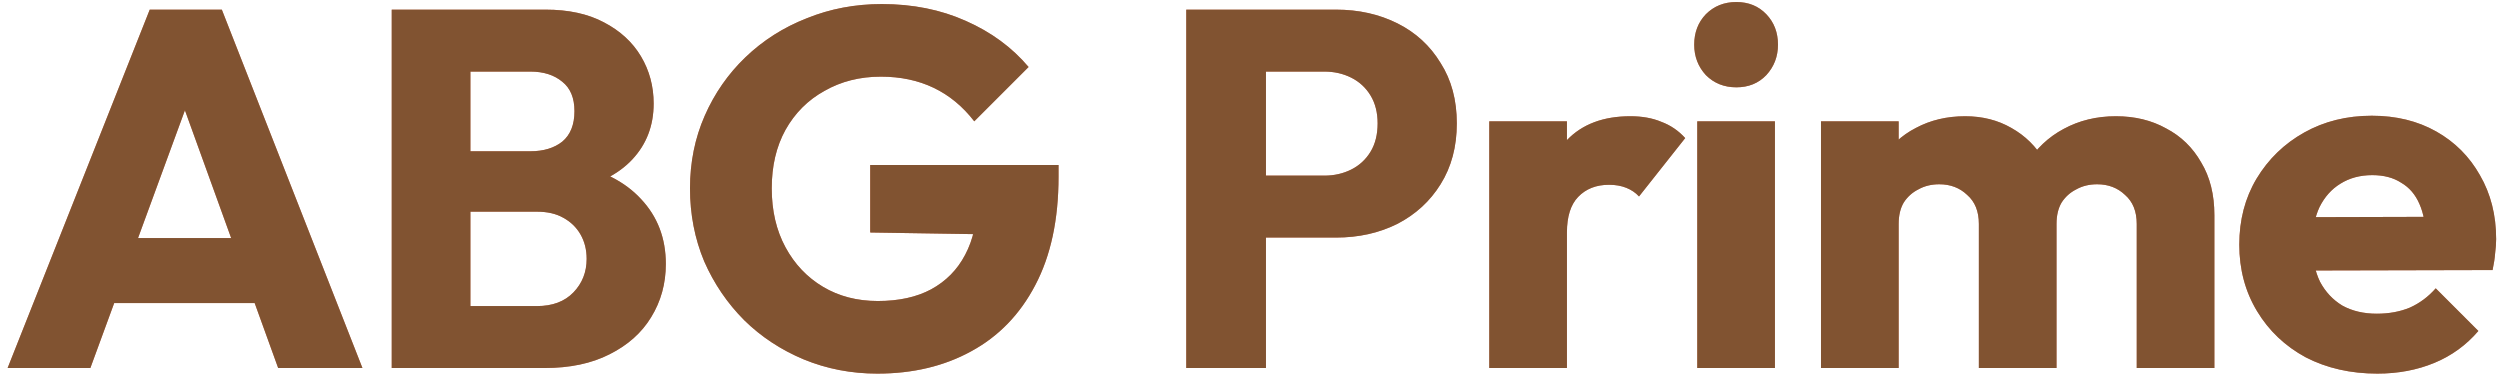 <svg width="197" height="30" viewBox="0 0 197 30" fill="none" xmlns="http://www.w3.org/2000/svg">
<path d="M0.6 29L11.8 0.76H17.48L28.56 29H21.92L13.44 5.56H15.72L7.12 29H0.6ZM6.96 23.88V18.76H22.36V23.88H6.96ZM35.668 29V24.12H42.308C43.535 24.12 44.495 23.76 45.188 23.04C45.882 22.32 46.228 21.44 46.228 20.4C46.228 19.68 46.068 19.04 45.748 18.48C45.428 17.92 44.975 17.48 44.388 17.16C43.828 16.84 43.135 16.68 42.308 16.68H35.668V11.92H41.788C42.828 11.92 43.668 11.667 44.308 11.16C44.948 10.627 45.268 9.827 45.268 8.76C45.268 7.72 44.948 6.947 44.308 6.44C43.668 5.907 42.828 5.64 41.788 5.64H35.668V0.76H42.988C44.801 0.76 46.335 1.093 47.588 1.76C48.868 2.427 49.842 3.32 50.508 4.44C51.175 5.56 51.508 6.8 51.508 8.16C51.508 9.893 50.948 11.36 49.828 12.56C48.708 13.76 47.055 14.587 44.868 15.04L45.028 12.92C47.401 13.373 49.228 14.293 50.508 15.68C51.815 17.067 52.468 18.773 52.468 20.8C52.468 22.347 52.081 23.747 51.308 25C50.562 26.227 49.468 27.2 48.028 27.92C46.615 28.64 44.908 29 42.908 29H35.668ZM30.868 29V0.76H37.068V29H30.868ZM69.133 29.44C67.08 29.44 65.147 29.067 63.333 28.32C61.547 27.573 59.986 26.547 58.653 25.24C57.32 23.907 56.267 22.36 55.493 20.6C54.746 18.813 54.373 16.893 54.373 14.84C54.373 12.787 54.76 10.88 55.533 9.12C56.306 7.36 57.373 5.827 58.733 4.52C60.12 3.187 61.733 2.16 63.573 1.44C65.413 0.693 67.386 0.32 69.493 0.32C71.92 0.32 74.12 0.76 76.093 1.64C78.093 2.52 79.746 3.733 81.053 5.28L76.773 9.56C75.867 8.387 74.8 7.507 73.573 6.92C72.347 6.333 70.96 6.04 69.413 6.04C67.76 6.04 66.28 6.413 64.973 7.16C63.666 7.88 62.64 8.907 61.893 10.24C61.173 11.547 60.813 13.08 60.813 14.84C60.813 16.6 61.173 18.147 61.893 19.48C62.613 20.813 63.6 21.853 64.853 22.6C66.106 23.347 67.546 23.72 69.173 23.72C70.826 23.72 72.227 23.413 73.373 22.8C74.546 22.16 75.44 21.253 76.053 20.08C76.693 18.88 77.013 17.427 77.013 15.72L81.173 18.52L68.573 18.32V13H83.413V13.92C83.413 17.307 82.8 20.16 81.573 22.48C80.373 24.773 78.693 26.507 76.533 27.68C74.4 28.853 71.933 29.44 69.133 29.44ZM98.277 18.72V13.84H104.357C105.13 13.84 105.837 13.68 106.477 13.36C107.117 13.04 107.623 12.573 107.997 11.96C108.37 11.347 108.557 10.6 108.557 9.72C108.557 8.867 108.37 8.133 107.997 7.52C107.623 6.907 107.117 6.44 106.477 6.12C105.837 5.8 105.13 5.64 104.357 5.64H98.277V0.76H105.277C107.063 0.76 108.677 1.12 110.117 1.84C111.557 2.56 112.69 3.6 113.517 4.96C114.37 6.293 114.797 7.88 114.797 9.72C114.797 11.56 114.37 13.16 113.517 14.52C112.69 15.853 111.557 16.893 110.117 17.64C108.677 18.36 107.063 18.72 105.277 18.72H98.277ZM93.477 29V0.76H99.757V29H93.477ZM117.354 29V9.56H123.474V29H117.354ZM123.474 18.32L120.914 16.32C121.42 14.053 122.274 12.293 123.474 11.04C124.674 9.787 126.34 9.16 128.474 9.16C129.407 9.16 130.22 9.307 130.914 9.6C131.634 9.867 132.26 10.293 132.794 10.88L129.154 15.48C128.887 15.187 128.554 14.96 128.154 14.8C127.754 14.64 127.3 14.56 126.794 14.56C125.78 14.56 124.967 14.88 124.354 15.52C123.767 16.133 123.474 17.067 123.474 18.32ZM133.744 29V9.56H139.864V29H133.744ZM136.824 6.88C135.864 6.88 135.064 6.56 134.424 5.92C133.811 5.253 133.504 4.453 133.504 3.52C133.504 2.56 133.811 1.76 134.424 1.12C135.064 0.48 135.864 0.16 136.824 0.16C137.784 0.16 138.571 0.48 139.184 1.12C139.797 1.76 140.104 2.56 140.104 3.52C140.104 4.453 139.797 5.253 139.184 5.92C138.571 6.56 137.784 6.88 136.824 6.88ZM143.494 29V9.56H149.614V29H143.494ZM155.934 29V17.64C155.934 16.653 155.627 15.893 155.014 15.36C154.427 14.8 153.694 14.52 152.814 14.52C152.2 14.52 151.654 14.653 151.174 14.92C150.694 15.16 150.307 15.507 150.014 15.96C149.747 16.413 149.614 16.973 149.614 17.64L147.254 16.6C147.254 15.053 147.587 13.733 148.254 12.64C148.92 11.52 149.827 10.667 150.974 10.08C152.12 9.467 153.414 9.16 154.854 9.16C156.214 9.16 157.427 9.467 158.494 10.08C159.587 10.693 160.454 11.547 161.094 12.64C161.734 13.733 162.054 15.04 162.054 16.56V29H155.934ZM168.374 29V17.64C168.374 16.653 168.067 15.893 167.454 15.36C166.867 14.8 166.134 14.52 165.254 14.52C164.64 14.52 164.094 14.653 163.614 14.92C163.134 15.16 162.747 15.507 162.454 15.96C162.187 16.413 162.054 16.973 162.054 17.64L158.534 17.16C158.587 15.507 158.974 14.093 159.694 12.92C160.44 11.72 161.414 10.8 162.614 10.16C163.84 9.493 165.214 9.16 166.734 9.16C168.227 9.16 169.547 9.48 170.694 10.12C171.867 10.733 172.787 11.627 173.454 12.8C174.147 13.947 174.494 15.333 174.494 16.96V29H168.374ZM187.336 29.44C185.229 29.44 183.349 29.013 181.696 28.16C180.069 27.28 178.789 26.067 177.856 24.52C176.922 22.973 176.456 21.227 176.456 19.28C176.456 17.333 176.909 15.6 177.816 14.08C178.749 12.533 180.002 11.32 181.576 10.44C183.149 9.56 184.922 9.12 186.896 9.12C188.816 9.12 190.509 9.533 191.976 10.36C193.442 11.187 194.589 12.333 195.416 13.8C196.269 15.267 196.696 16.947 196.696 18.84C196.696 19.187 196.669 19.56 196.616 19.96C196.589 20.333 196.522 20.773 196.416 21.28L179.656 21.32V17.12L193.816 17.08L191.176 18.84C191.149 17.72 190.976 16.8 190.656 16.08C190.336 15.333 189.856 14.773 189.216 14.4C188.602 14 187.842 13.8 186.936 13.8C185.976 13.8 185.136 14.027 184.416 14.48C183.722 14.907 183.176 15.52 182.776 16.32C182.402 17.12 182.216 18.093 182.216 19.24C182.216 20.387 182.416 21.373 182.816 22.2C183.242 23 183.829 23.627 184.576 24.08C185.349 24.507 186.256 24.72 187.296 24.72C188.256 24.72 189.122 24.56 189.896 24.24C190.669 23.893 191.349 23.387 191.936 22.72L195.296 26.08C194.336 27.2 193.176 28.04 191.816 28.6C190.456 29.16 188.962 29.44 187.336 29.44Z" fill="#DB8B70"/>
<path d="M0.6 29L11.8 0.76H17.48L28.56 29H21.92L13.44 5.56H15.72L7.12 29H0.6ZM6.96 23.88V18.76H22.36V23.88H6.96ZM35.668 29V24.12H42.308C43.535 24.12 44.495 23.76 45.188 23.04C45.882 22.32 46.228 21.44 46.228 20.4C46.228 19.68 46.068 19.04 45.748 18.48C45.428 17.92 44.975 17.48 44.388 17.16C43.828 16.84 43.135 16.68 42.308 16.68H35.668V11.92H41.788C42.828 11.92 43.668 11.667 44.308 11.16C44.948 10.627 45.268 9.827 45.268 8.76C45.268 7.72 44.948 6.947 44.308 6.44C43.668 5.907 42.828 5.64 41.788 5.64H35.668V0.76H42.988C44.801 0.76 46.335 1.093 47.588 1.76C48.868 2.427 49.842 3.32 50.508 4.44C51.175 5.56 51.508 6.8 51.508 8.16C51.508 9.893 50.948 11.36 49.828 12.56C48.708 13.76 47.055 14.587 44.868 15.04L45.028 12.92C47.401 13.373 49.228 14.293 50.508 15.68C51.815 17.067 52.468 18.773 52.468 20.8C52.468 22.347 52.081 23.747 51.308 25C50.562 26.227 49.468 27.2 48.028 27.92C46.615 28.64 44.908 29 42.908 29H35.668ZM30.868 29V0.76H37.068V29H30.868ZM69.133 29.44C67.08 29.44 65.147 29.067 63.333 28.32C61.547 27.573 59.986 26.547 58.653 25.24C57.32 23.907 56.267 22.36 55.493 20.6C54.746 18.813 54.373 16.893 54.373 14.84C54.373 12.787 54.76 10.88 55.533 9.12C56.306 7.36 57.373 5.827 58.733 4.52C60.12 3.187 61.733 2.16 63.573 1.44C65.413 0.693 67.386 0.32 69.493 0.32C71.92 0.32 74.12 0.76 76.093 1.64C78.093 2.52 79.746 3.733 81.053 5.28L76.773 9.56C75.867 8.387 74.8 7.507 73.573 6.92C72.347 6.333 70.96 6.04 69.413 6.04C67.76 6.04 66.28 6.413 64.973 7.16C63.666 7.88 62.64 8.907 61.893 10.24C61.173 11.547 60.813 13.08 60.813 14.84C60.813 16.6 61.173 18.147 61.893 19.48C62.613 20.813 63.6 21.853 64.853 22.6C66.106 23.347 67.546 23.72 69.173 23.72C70.826 23.72 72.227 23.413 73.373 22.8C74.546 22.16 75.44 21.253 76.053 20.08C76.693 18.88 77.013 17.427 77.013 15.72L81.173 18.52L68.573 18.32V13H83.413V13.92C83.413 17.307 82.8 20.16 81.573 22.48C80.373 24.773 78.693 26.507 76.533 27.68C74.4 28.853 71.933 29.44 69.133 29.44ZM98.277 18.72V13.84H104.357C105.13 13.84 105.837 13.68 106.477 13.36C107.117 13.04 107.623 12.573 107.997 11.96C108.37 11.347 108.557 10.6 108.557 9.72C108.557 8.867 108.37 8.133 107.997 7.52C107.623 6.907 107.117 6.44 106.477 6.12C105.837 5.8 105.13 5.64 104.357 5.64H98.277V0.76H105.277C107.063 0.76 108.677 1.12 110.117 1.84C111.557 2.56 112.69 3.6 113.517 4.96C114.37 6.293 114.797 7.88 114.797 9.72C114.797 11.56 114.37 13.16 113.517 14.52C112.69 15.853 111.557 16.893 110.117 17.64C108.677 18.36 107.063 18.72 105.277 18.72H98.277ZM93.477 29V0.76H99.757V29H93.477ZM117.354 29V9.56H123.474V29H117.354ZM123.474 18.32L120.914 16.32C121.42 14.053 122.274 12.293 123.474 11.04C124.674 9.787 126.34 9.16 128.474 9.16C129.407 9.16 130.22 9.307 130.914 9.6C131.634 9.867 132.26 10.293 132.794 10.88L129.154 15.48C128.887 15.187 128.554 14.96 128.154 14.8C127.754 14.64 127.3 14.56 126.794 14.56C125.78 14.56 124.967 14.88 124.354 15.52C123.767 16.133 123.474 17.067 123.474 18.32ZM133.744 29V9.56H139.864V29H133.744ZM136.824 6.88C135.864 6.88 135.064 6.56 134.424 5.92C133.811 5.253 133.504 4.453 133.504 3.52C133.504 2.56 133.811 1.76 134.424 1.12C135.064 0.48 135.864 0.16 136.824 0.16C137.784 0.16 138.571 0.48 139.184 1.12C139.797 1.76 140.104 2.56 140.104 3.52C140.104 4.453 139.797 5.253 139.184 5.92C138.571 6.56 137.784 6.88 136.824 6.88ZM143.494 29V9.56H149.614V29H143.494ZM155.934 29V17.64C155.934 16.653 155.627 15.893 155.014 15.36C154.427 14.8 153.694 14.52 152.814 14.52C152.2 14.52 151.654 14.653 151.174 14.92C150.694 15.16 150.307 15.507 150.014 15.96C149.747 16.413 149.614 16.973 149.614 17.64L147.254 16.6C147.254 15.053 147.587 13.733 148.254 12.64C148.92 11.52 149.827 10.667 150.974 10.08C152.12 9.467 153.414 9.16 154.854 9.16C156.214 9.16 157.427 9.467 158.494 10.08C159.587 10.693 160.454 11.547 161.094 12.64C161.734 13.733 162.054 15.04 162.054 16.56V29H155.934ZM168.374 29V17.64C168.374 16.653 168.067 15.893 167.454 15.36C166.867 14.8 166.134 14.52 165.254 14.52C164.64 14.52 164.094 14.653 163.614 14.92C163.134 15.16 162.747 15.507 162.454 15.96C162.187 16.413 162.054 16.973 162.054 17.64L158.534 17.16C158.587 15.507 158.974 14.093 159.694 12.92C160.44 11.72 161.414 10.8 162.614 10.16C163.84 9.493 165.214 9.16 166.734 9.16C168.227 9.16 169.547 9.48 170.694 10.12C171.867 10.733 172.787 11.627 173.454 12.8C174.147 13.947 174.494 15.333 174.494 16.96V29H168.374ZM187.336 29.44C185.229 29.44 183.349 29.013 181.696 28.16C180.069 27.28 178.789 26.067 177.856 24.52C176.922 22.973 176.456 21.227 176.456 19.28C176.456 17.333 176.909 15.6 177.816 14.08C178.749 12.533 180.002 11.32 181.576 10.44C183.149 9.56 184.922 9.12 186.896 9.12C188.816 9.12 190.509 9.533 191.976 10.36C193.442 11.187 194.589 12.333 195.416 13.8C196.269 15.267 196.696 16.947 196.696 18.84C196.696 19.187 196.669 19.56 196.616 19.96C196.589 20.333 196.522 20.773 196.416 21.28L179.656 21.32V17.12L193.816 17.08L191.176 18.84C191.149 17.72 190.976 16.8 190.656 16.08C190.336 15.333 189.856 14.773 189.216 14.4C188.602 14 187.842 13.8 186.936 13.8C185.976 13.8 185.136 14.027 184.416 14.48C183.722 14.907 183.176 15.52 182.776 16.32C182.402 17.12 182.216 18.093 182.216 19.24C182.216 20.387 182.416 21.373 182.816 22.2C183.242 23 183.829 23.627 184.576 24.08C185.349 24.507 186.256 24.72 187.296 24.72C188.256 24.72 189.122 24.56 189.896 24.24C190.669 23.893 191.349 23.387 191.936 22.72L195.296 26.08C194.336 27.2 193.176 28.04 191.816 28.6C190.456 29.16 188.962 29.44 187.336 29.44Z" fill="#815331"/>
</svg>
